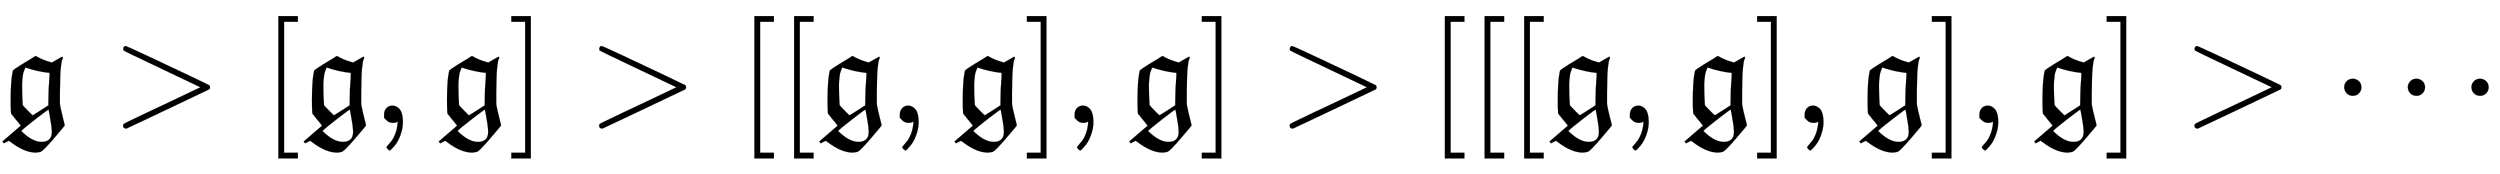 <svg xmlns:xlink="http://www.w3.org/1999/xlink" width="40.8ex" height="2.843ex" style="vertical-align: -0.838ex;" viewBox="0 -863.1 17566.7 1223.9" role="img" focusable="false" xmlns="http://www.w3.org/2000/svg" aria-labelledby="MathJax-SVG-1-Title">
<title id="MathJax-SVG-1-Title">{\displaystyle {\mathfrak {g}}&gt;[{\mathfrak {g}},{\mathfrak {g}}]&gt;[[{\mathfrak {g}},{\mathfrak {g}}],{\mathfrak {g}}]&gt;[[[{\mathfrak {g}},{\mathfrak {g}}],{\mathfrak {g}}],{\mathfrak {g}}]&gt;\cdots }</title>
<defs aria-hidden="true">
<path stroke-width="1" id="E1-MJFRAK-67" d="M27 -144L17 -131L82 -75L146 -20L126 6Q99 37 92 48L78 65L77 79Q75 103 75 158Q75 217 78 268T86 343T91 368Q92 370 109 382T157 413T222 452Q240 465 249 469L251 470Q296 443 350 428L365 424L437 465L442 459Q442 456 441 453T437 444T432 424T427 385T423 317T421 215V133L423 119Q423 111 455 -17Q455 -21 380 -108T290 -201Q290 -202 284 -204T269 -207T252 -209Q172 -209 75 -135L62 -126Q60 -126 44 -135L27 -144ZM349 351Q267 359 178 389Q177 387 173 376T166 358T161 337T157 303T155 259Q155 195 159 135L160 124L170 112Q180 101 204 77T230 53Q231 53 286 88L340 123V141Q340 235 348 329Q348 334 348 339T348 348L349 351ZM364 -59Q364 -37 358 -1T347 64T341 93Q336 93 252 28T149 -57Q226 -134 293 -134Q325 -134 344 -118T364 -69V-59Z"></path>
<path stroke-width="1" id="E1-MJMAIN-3E" d="M84 520Q84 528 88 533T96 539L99 540Q106 540 253 471T544 334L687 265Q694 260 694 250T687 235Q685 233 395 96L107 -40H101Q83 -38 83 -20Q83 -19 83 -17Q82 -10 98 -1Q117 9 248 71Q326 108 378 132L626 250L378 368Q90 504 86 509Q84 513 84 520Z"></path>
<path stroke-width="1" id="E1-MJMAIN-5B" d="M118 -250V750H255V710H158V-210H255V-250H118Z"></path>
<path stroke-width="1" id="E1-MJMAIN-2C" d="M78 35T78 60T94 103T137 121Q165 121 187 96T210 8Q210 -27 201 -60T180 -117T154 -158T130 -185T117 -194Q113 -194 104 -185T95 -172Q95 -168 106 -156T131 -126T157 -76T173 -3V9L172 8Q170 7 167 6T161 3T152 1T140 0Q113 0 96 17Z"></path>
<path stroke-width="1" id="E1-MJMAIN-5D" d="M22 710V750H159V-250H22V-210H119V710H22Z"></path>
<path stroke-width="1" id="E1-MJMAIN-22EF" d="M78 250Q78 274 95 292T138 310Q162 310 180 294T199 251Q199 226 182 208T139 190T96 207T78 250ZM525 250Q525 274 542 292T585 310Q609 310 627 294T646 251Q646 226 629 208T586 190T543 207T525 250ZM972 250Q972 274 989 292T1032 310Q1056 310 1074 294T1093 251Q1093 226 1076 208T1033 190T990 207T972 250Z"></path>
</defs>
<g stroke="currentColor" fill="currentColor" stroke-width="0" transform="matrix(1 0 0 -1 0 0)" aria-hidden="true">
 <use xlink:href="#E1-MJFRAK-67" x="0" y="0"></use>
 <use xlink:href="#E1-MJMAIN-3E" x="782" y="0"></use>
 <use xlink:href="#E1-MJMAIN-5B" x="1838" y="0"></use>
 <use xlink:href="#E1-MJFRAK-67" x="2117" y="0"></use>
 <use xlink:href="#E1-MJMAIN-2C" x="2621" y="0"></use>
 <use xlink:href="#E1-MJFRAK-67" x="3066" y="0"></use>
 <use xlink:href="#E1-MJMAIN-5D" x="3571" y="0"></use>
 <use xlink:href="#E1-MJMAIN-3E" x="4127" y="0"></use>
 <use xlink:href="#E1-MJMAIN-5B" x="5183" y="0"></use>
 <use xlink:href="#E1-MJMAIN-5B" x="5462" y="0"></use>
 <use xlink:href="#E1-MJFRAK-67" x="5740" y="0"></use>
 <use xlink:href="#E1-MJMAIN-2C" x="6245" y="0"></use>
 <use xlink:href="#E1-MJFRAK-67" x="6690" y="0"></use>
 <use xlink:href="#E1-MJMAIN-5D" x="7194" y="0"></use>
 <use xlink:href="#E1-MJMAIN-2C" x="7473" y="0"></use>
 <use xlink:href="#E1-MJFRAK-67" x="7918" y="0"></use>
 <use xlink:href="#E1-MJMAIN-5D" x="8423" y="0"></use>
 <use xlink:href="#E1-MJMAIN-3E" x="8979" y="0"></use>
 <use xlink:href="#E1-MJMAIN-5B" x="10035" y="0"></use>
 <use xlink:href="#E1-MJMAIN-5B" x="10314" y="0"></use>
 <use xlink:href="#E1-MJMAIN-5B" x="10592" y="0"></use>
 <use xlink:href="#E1-MJFRAK-67" x="10871" y="0"></use>
 <use xlink:href="#E1-MJMAIN-2C" x="11375" y="0"></use>
 <use xlink:href="#E1-MJFRAK-67" x="11820" y="0"></use>
 <use xlink:href="#E1-MJMAIN-5D" x="12325" y="0"></use>
 <use xlink:href="#E1-MJMAIN-2C" x="12603" y="0"></use>
 <use xlink:href="#E1-MJFRAK-67" x="13048" y="0"></use>
 <use xlink:href="#E1-MJMAIN-5D" x="13553" y="0"></use>
 <use xlink:href="#E1-MJMAIN-2C" x="13831" y="0"></use>
 <use xlink:href="#E1-MJFRAK-67" x="14277" y="0"></use>
 <use xlink:href="#E1-MJMAIN-5D" x="14781" y="0"></use>
 <use xlink:href="#E1-MJMAIN-3E" x="15337" y="0"></use>
 <use xlink:href="#E1-MJMAIN-22EF" x="16394" y="0"></use>
</g>
</svg>